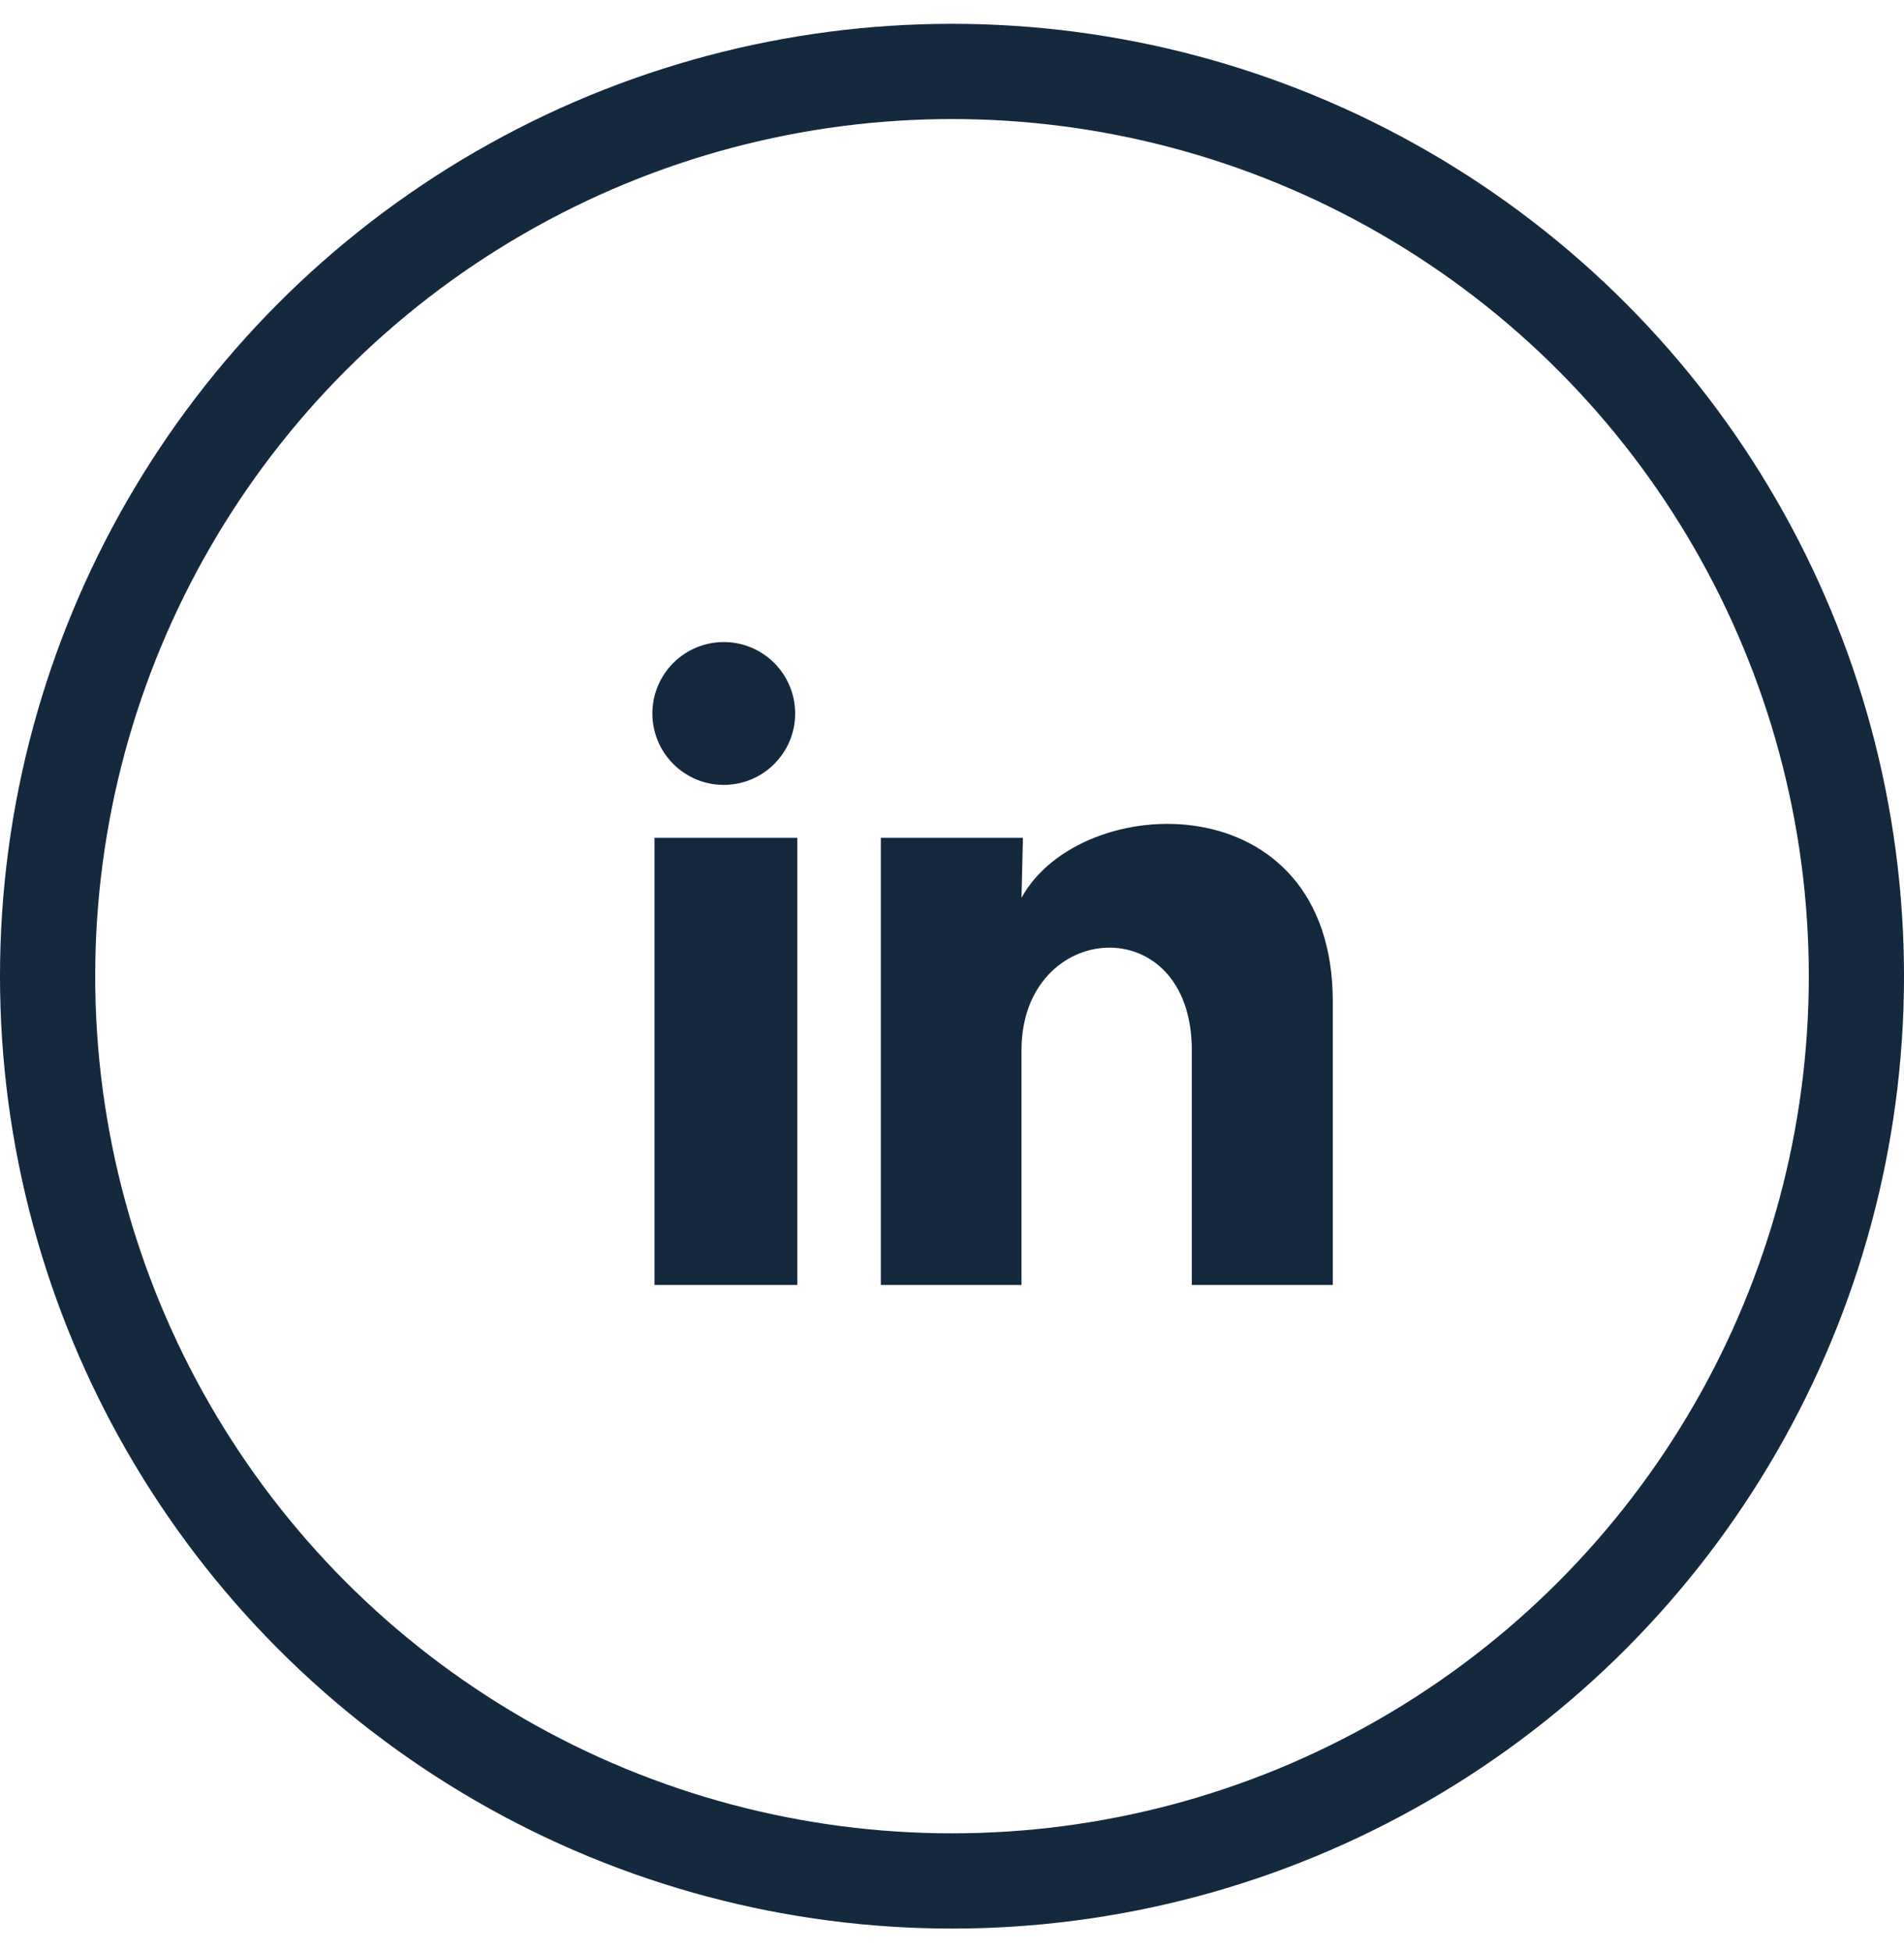 <?xml version="1.0" encoding="UTF-8"?> <svg xmlns="http://www.w3.org/2000/svg" width="40" height="41" viewBox="0 0 40 41" fill="none"><circle cx="20" cy="20.5" r="19" stroke="#14283E" stroke-width="2"></circle><path d="M16.705 14.984C16.705 15.382 16.547 15.763 16.265 16.044C15.984 16.326 15.602 16.483 15.204 16.483C14.806 16.483 14.425 16.325 14.144 16.043C13.863 15.762 13.705 15.38 13.705 14.982C13.705 14.585 13.864 14.203 14.145 13.922C14.426 13.641 14.808 13.483 15.206 13.483C15.604 13.483 15.985 13.642 16.266 13.923C16.547 14.204 16.705 14.586 16.705 14.984ZM16.75 17.594H13.75V26.984H16.75V17.594ZM21.49 17.594H18.505V26.984H21.46V22.056C21.46 19.311 25.038 19.056 25.038 22.056V26.984H28V21.036C28 16.409 22.705 16.581 21.46 18.854L21.49 17.594Z" fill="#14283E"></path></svg> 